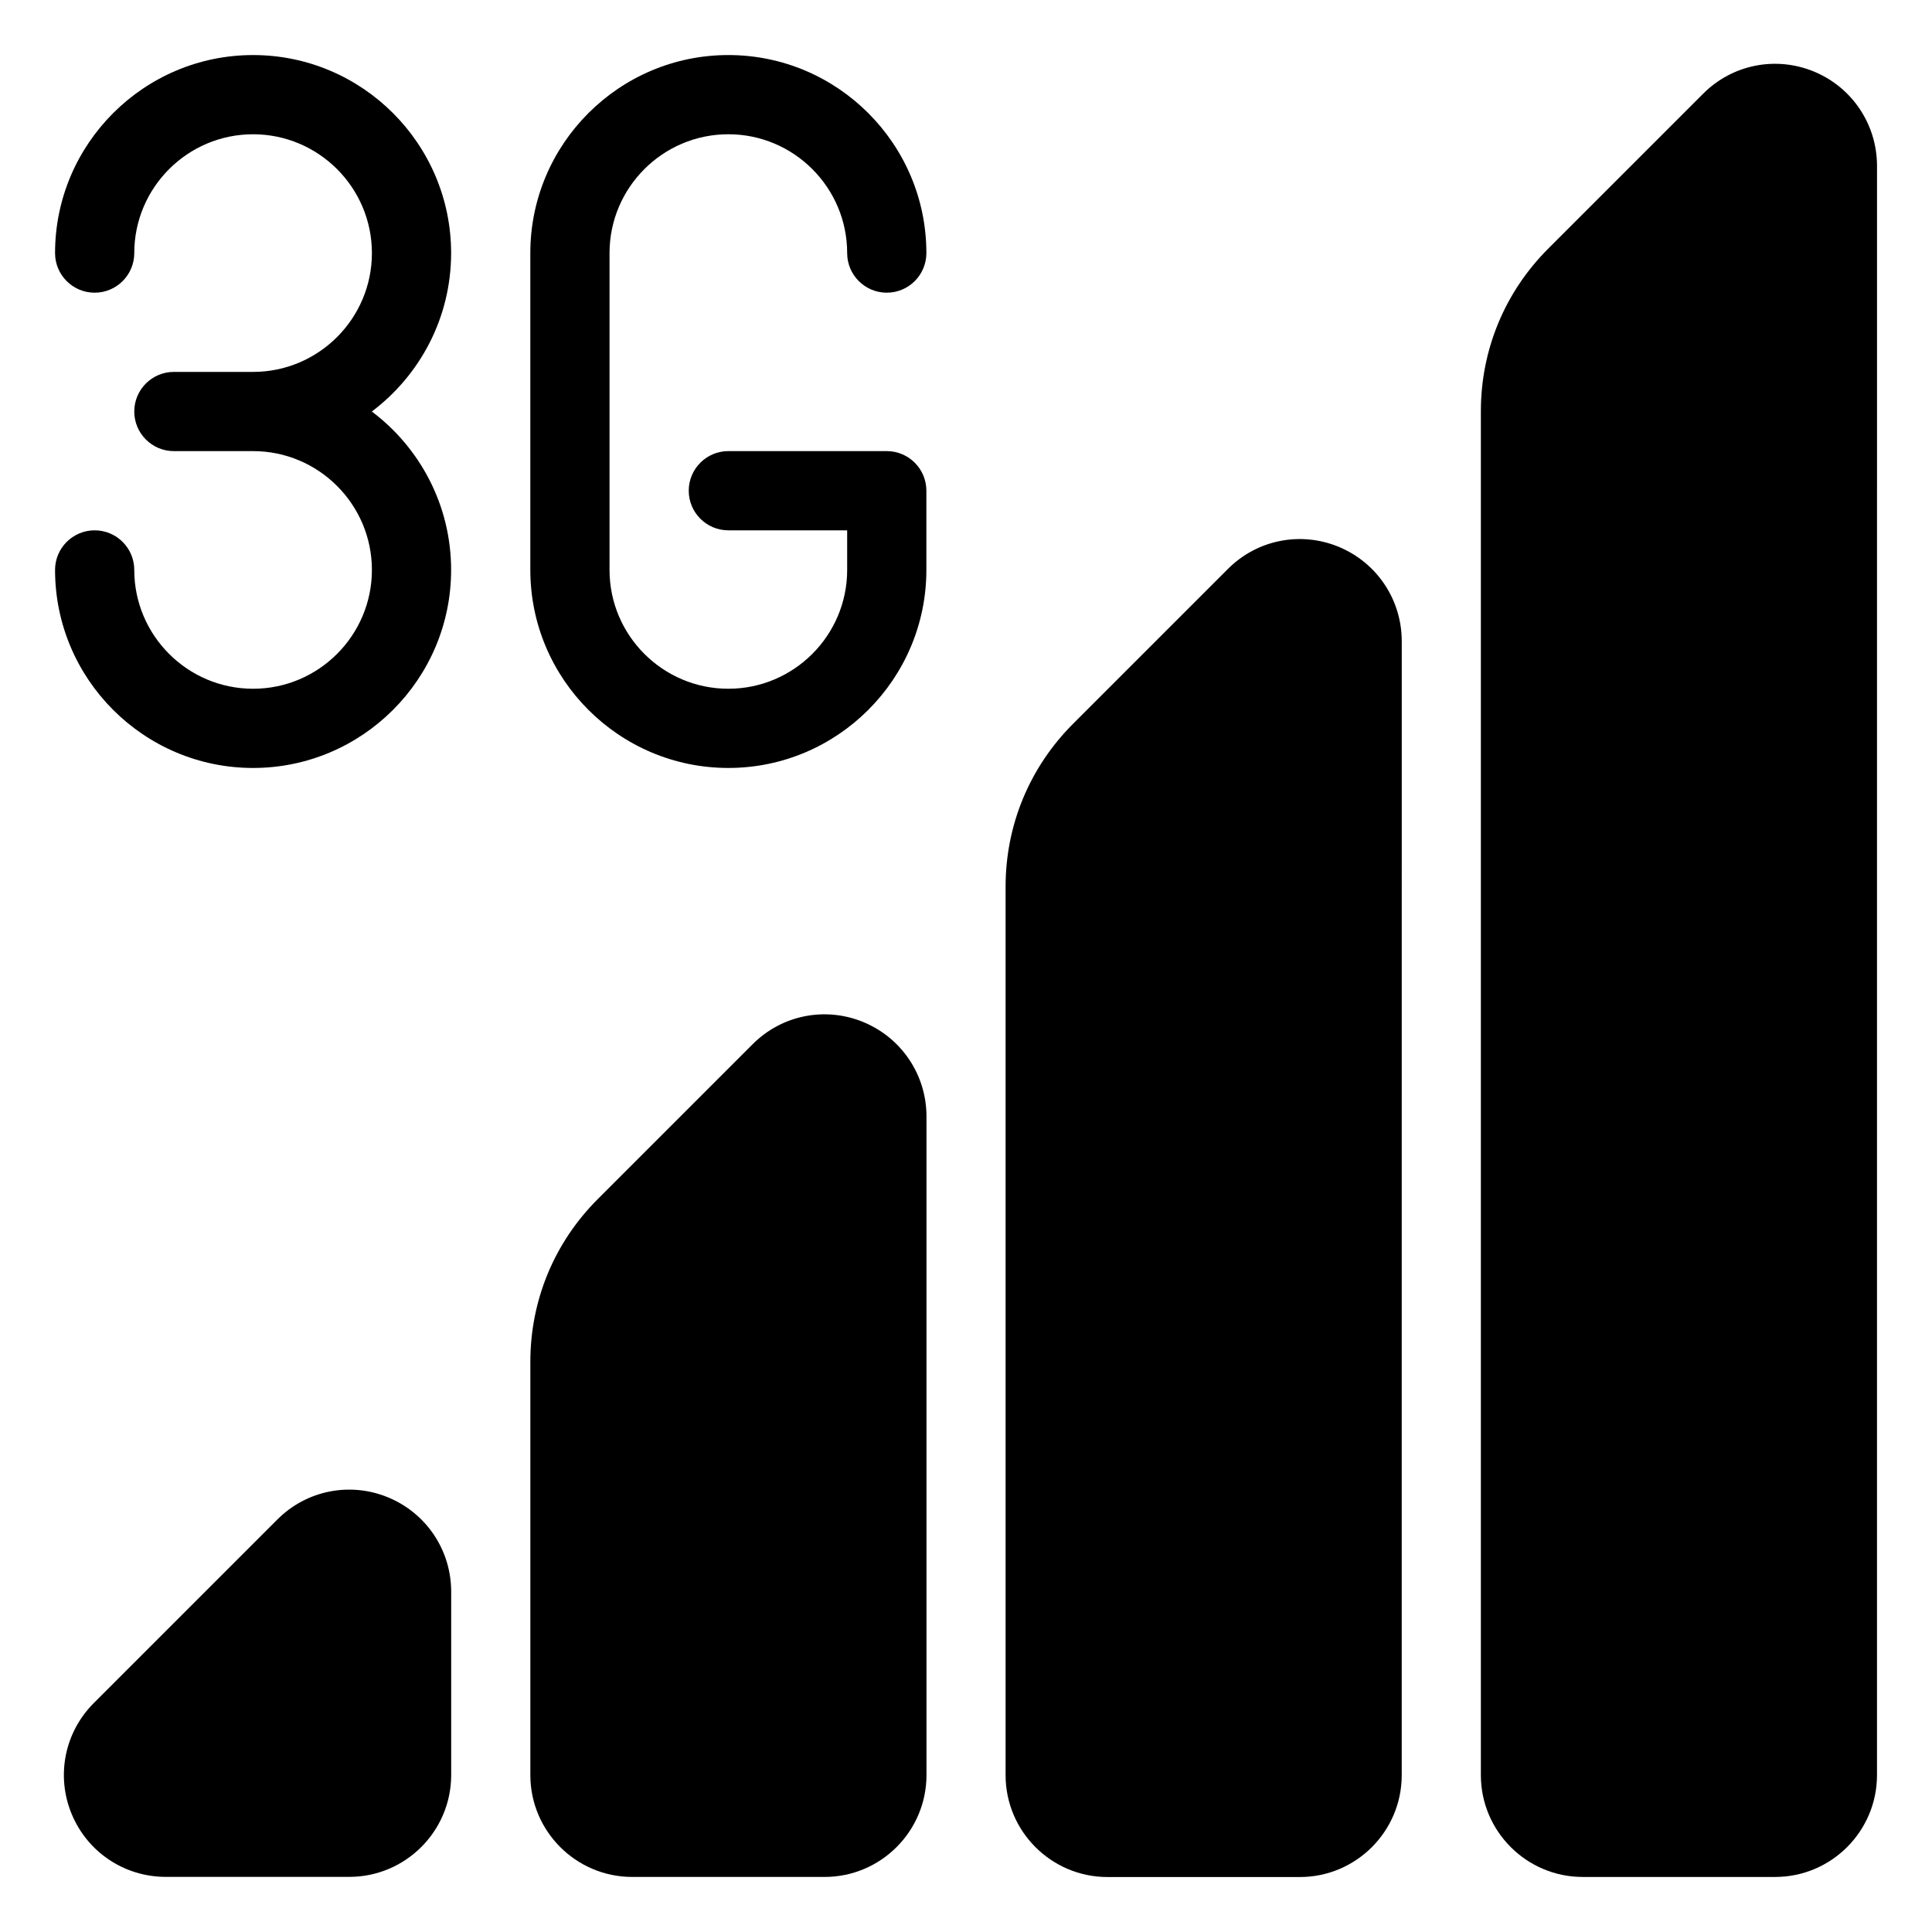 <?xml version="1.0" encoding="UTF-8"?>
<!-- Uploaded to: ICON Repo, www.svgrepo.com, Generator: ICON Repo Mixer Tools -->
<svg fill="#000000" width="800px" height="800px" version="1.1" viewBox="144 144 512 512" xmlns="http://www.w3.org/2000/svg">
 <g>
  <path d="m263.55 211.07c0-28.926-23.555-52.48-52.48-52.48-28.926 0-52.48 23.555-52.48 52.48 0 5.793 4.703 10.496 10.496 10.496 5.793 0 10.496-4.703 10.496-10.496 0-17.359 14.129-31.488 31.488-31.488 17.359 0 31.488 14.129 31.488 31.488 0 17.359-14.129 31.488-31.488 31.488h-20.992c-5.793 0-10.496 4.703-10.496 10.496 0 5.793 4.703 10.496 10.496 10.496h20.992c17.359 0 31.488 14.129 31.488 31.488 0 17.359-14.129 31.488-31.488 31.488-17.359 0-31.488-14.129-31.488-31.488 0-5.793-4.703-10.496-10.496-10.496-5.793 0-10.496 4.703-10.496 10.496 0 28.926 23.555 52.48 52.48 52.48 28.926 0 52.48-23.555 52.48-52.48 0-17.152-8.27-32.391-21.012-41.984 12.738-9.594 21.012-24.836 21.012-41.984z"/>
  <path d="m337.02 179.58c17.359 0 31.488 14.129 31.488 31.488 0 5.793 4.703 10.496 10.496 10.496 5.793 0 10.496-4.703 10.496-10.496 0-28.926-23.555-52.48-52.48-52.48-28.93 0-52.48 23.555-52.48 52.48v83.969c0 28.926 23.555 52.48 52.48 52.48 28.926 0 52.48-23.555 52.48-52.48v-20.992c0-5.793-4.703-10.496-10.496-10.496h-41.984c-5.797 0-10.496 4.703-10.496 10.496s4.699 10.496 10.496 10.496h31.488v10.496c0 17.359-14.129 31.488-31.488 31.488-17.363 0-31.488-14.129-31.488-31.488v-83.969c0-17.359 14.125-31.488 31.488-31.488z"/>
  <path d="m372.86 414.88c-10.141-4.199-21.664-1.91-29.41 5.856l-41.02 41.02c-11.543 11.523-17.883 26.848-17.883 43.137v109.52c0 14.883 12.113 26.996 26.996 26.996h50.988c14.883 0 26.996-12.113 26.996-26.996v-174.59c-0.02-10.957-6.57-20.738-16.668-24.938z"/>
  <path d="m246.9 540.84c-10.117-4.199-21.664-1.91-29.41 5.856l-48.637 48.637c-7.746 7.746-10.055 19.293-5.856 29.41 4.199 10.117 13.98 16.648 24.938 16.648h48.637c14.883 0 26.996-12.113 26.996-26.996v-48.637c-0.02-10.938-6.57-20.723-16.668-24.918z"/>
  <path d="m624.76 162.98c-10.141-4.199-21.664-1.91-29.41 5.856l-41.02 41.02c-11.547 11.527-17.887 26.852-17.887 43.141v361.42c0 14.883 12.113 26.996 26.996 26.996h50.988c14.883 0 26.996-12.113 26.996-26.996l0.004-426.5c-0.023-10.957-6.57-20.738-16.668-24.938z"/>
  <path d="m498.81 288.93c-10.141-4.199-21.664-1.91-29.41 5.856l-41.02 41.02c-11.523 11.523-17.887 26.848-17.887 43.16v235.47c0 14.883 12.113 26.996 26.996 26.996h50.988c14.883 0 26.996-12.113 26.996-26.996l0.004-300.57c-0.023-10.957-6.57-20.738-16.668-24.938z"/>
 </g>
</svg>